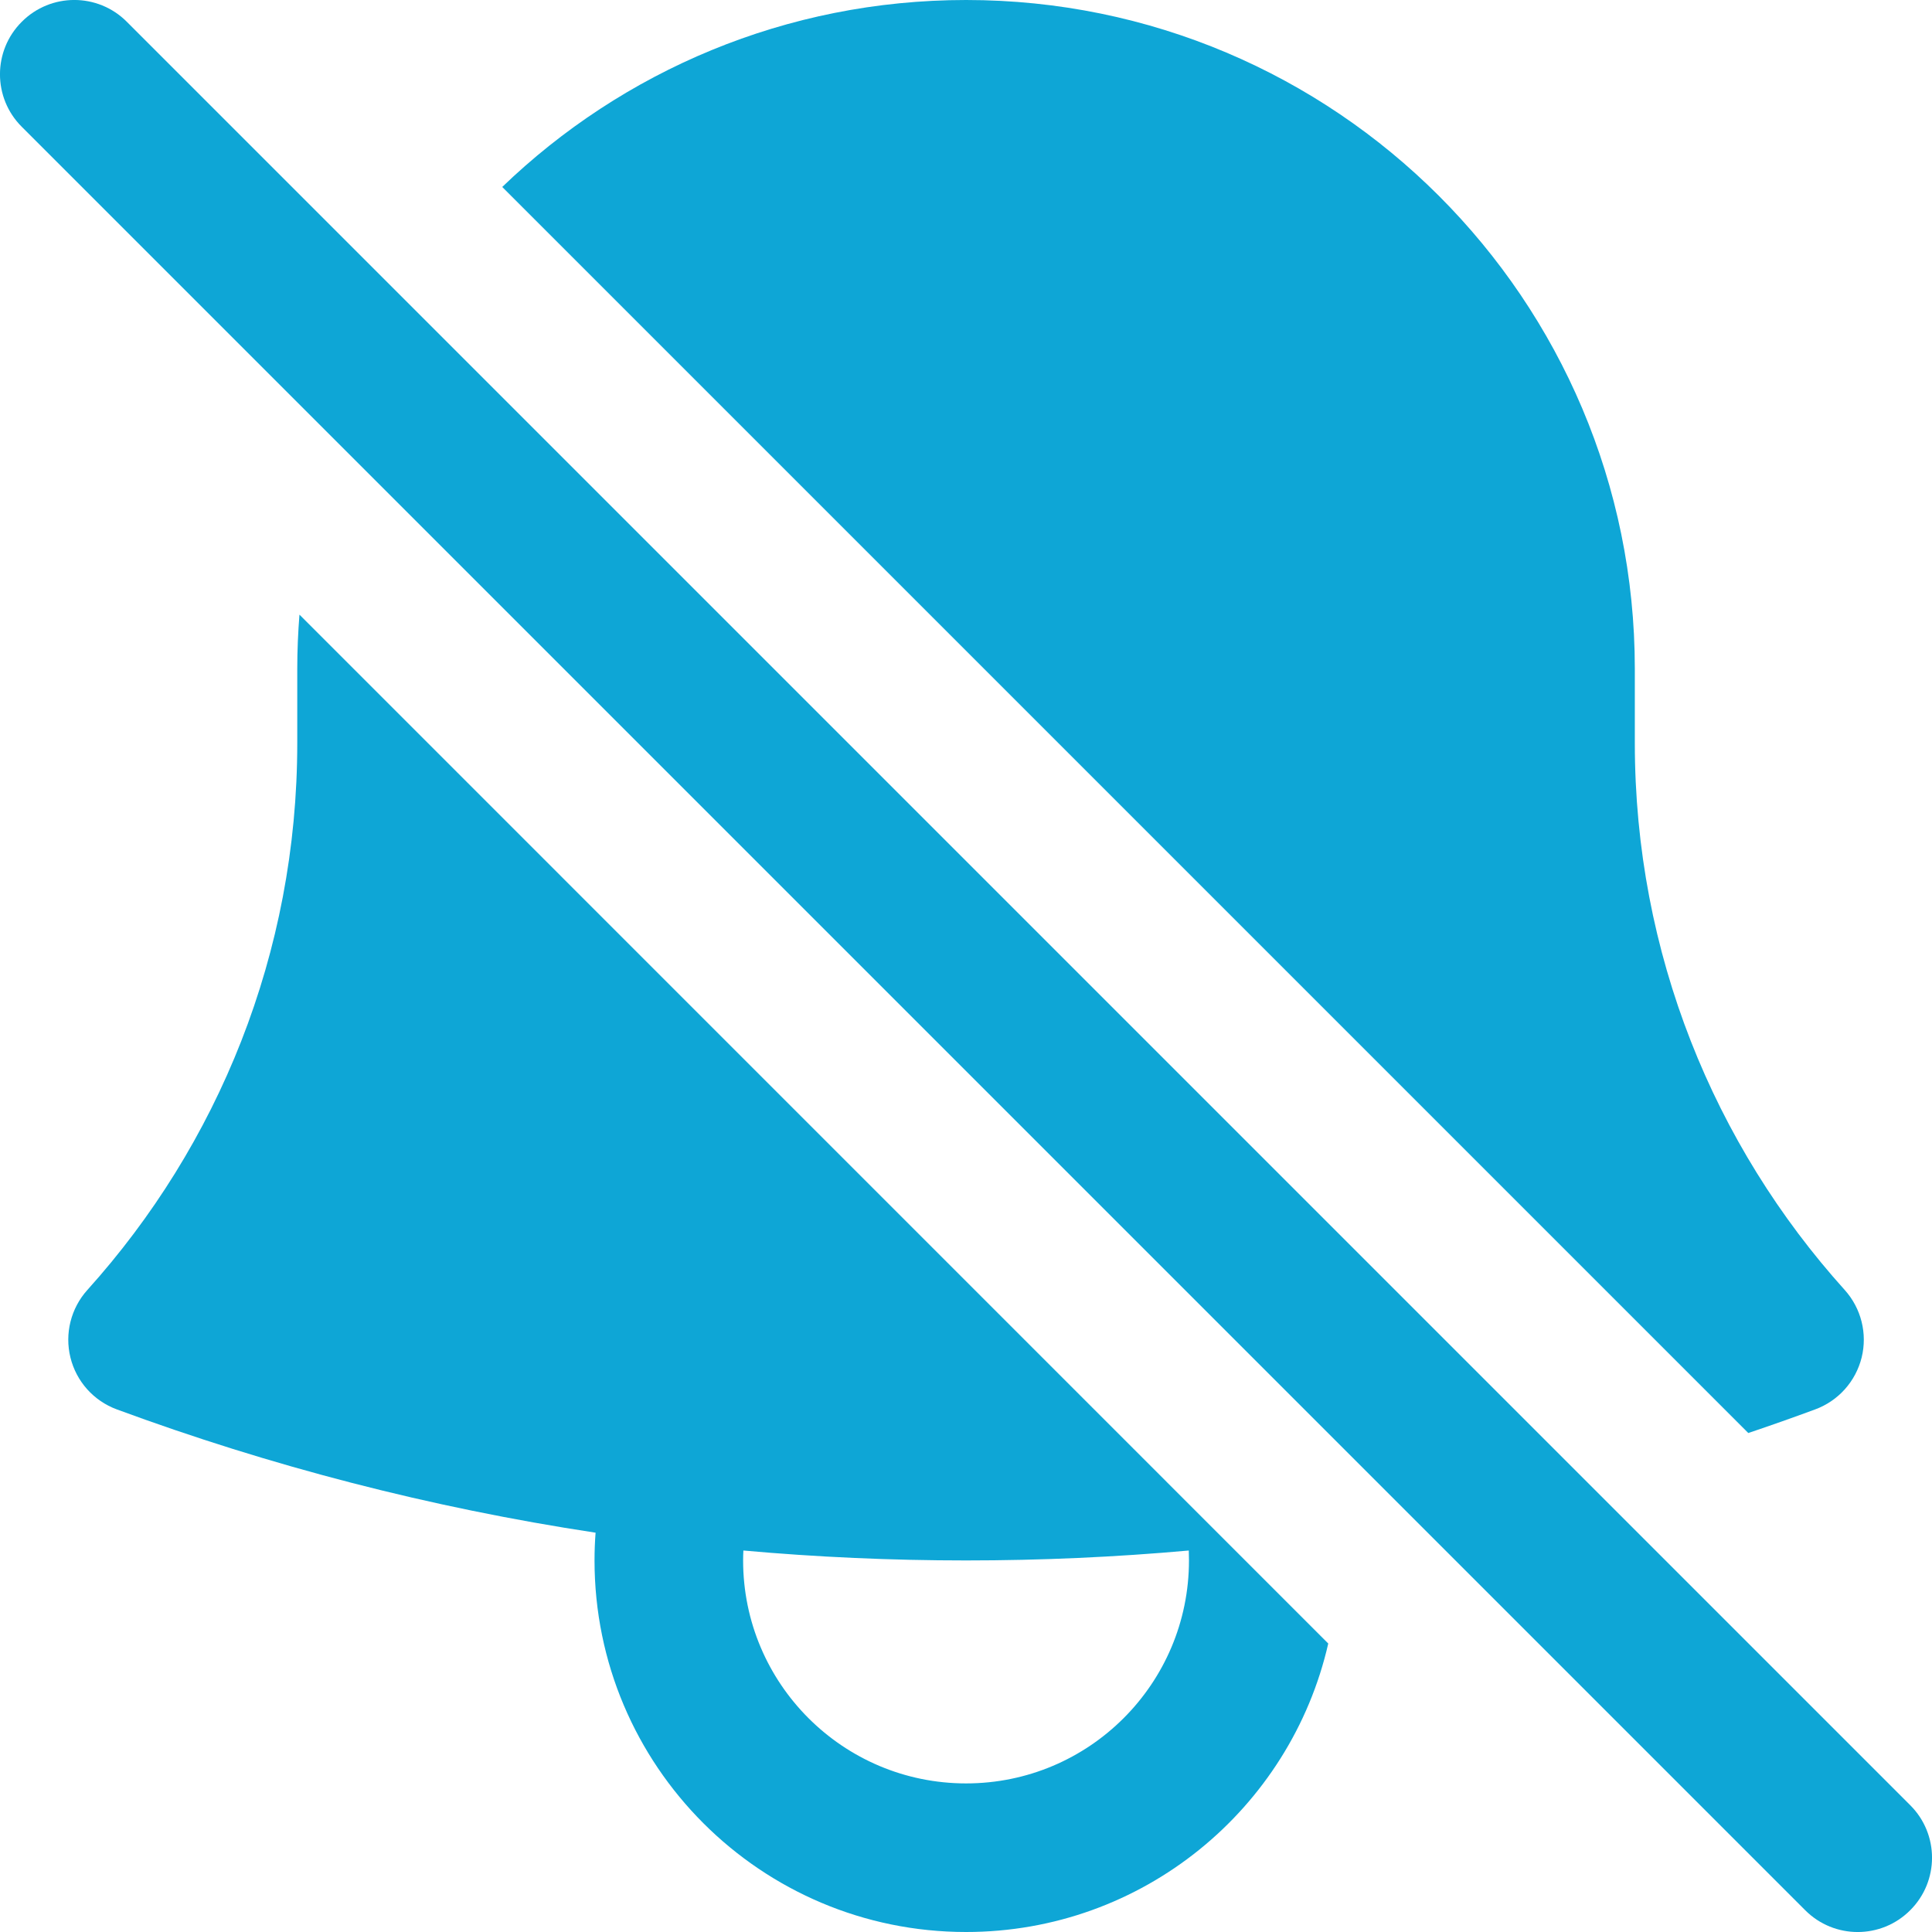 <svg width="22" height="22" viewBox="0 0 22 22" fill="none" xmlns="http://www.w3.org/2000/svg">
<path d="M1.444 0.248C1.114 -0.083 0.578 -0.083 0.248 0.248C-0.083 0.578 -0.083 1.114 0.248 1.444L20.556 21.752C20.886 22.083 21.422 22.083 21.752 21.752C22.083 21.422 22.083 20.886 21.752 20.556L1.444 0.248Z" fill="#0EA6D6"/>
<path d="M20.67 16.049C20.418 16.142 20.164 16.232 19.908 16.318L5.719 2.129C7.088 0.811 8.95 0 11.001 0C15.206 0 18.616 3.41 18.616 7.615L18.616 7.671V8.462C18.616 10.857 19.519 13.039 21.006 14.689C21.194 14.898 21.266 15.186 21.199 15.458C21.131 15.731 20.933 15.952 20.67 16.049Z" fill="#0EA6D6"/>
<path fill-rule="evenodd" clip-rule="evenodd" d="M3.385 7.615C3.385 7.408 3.394 7.202 3.41 6.999L15.125 18.715C14.696 20.596 13.012 22 11.001 22C8.664 22 6.77 20.106 6.77 17.769C6.77 17.663 6.774 17.557 6.782 17.453C4.896 17.167 3.073 16.692 1.33 16.049C1.067 15.952 0.869 15.731 0.802 15.458C0.735 15.186 0.807 14.898 0.995 14.689C2.481 13.039 3.385 10.857 3.385 8.462L3.385 7.615ZM8.465 17.656C8.463 17.693 8.462 17.731 8.462 17.769C8.462 19.171 9.599 20.308 11.001 20.308C12.403 20.308 13.539 19.171 13.539 17.769C13.539 17.731 13.538 17.693 13.537 17.656C12.701 17.731 11.855 17.769 11 17.769C10.146 17.769 9.3 17.731 8.465 17.656Z" fill="#0EA6D6"/>
</svg>
